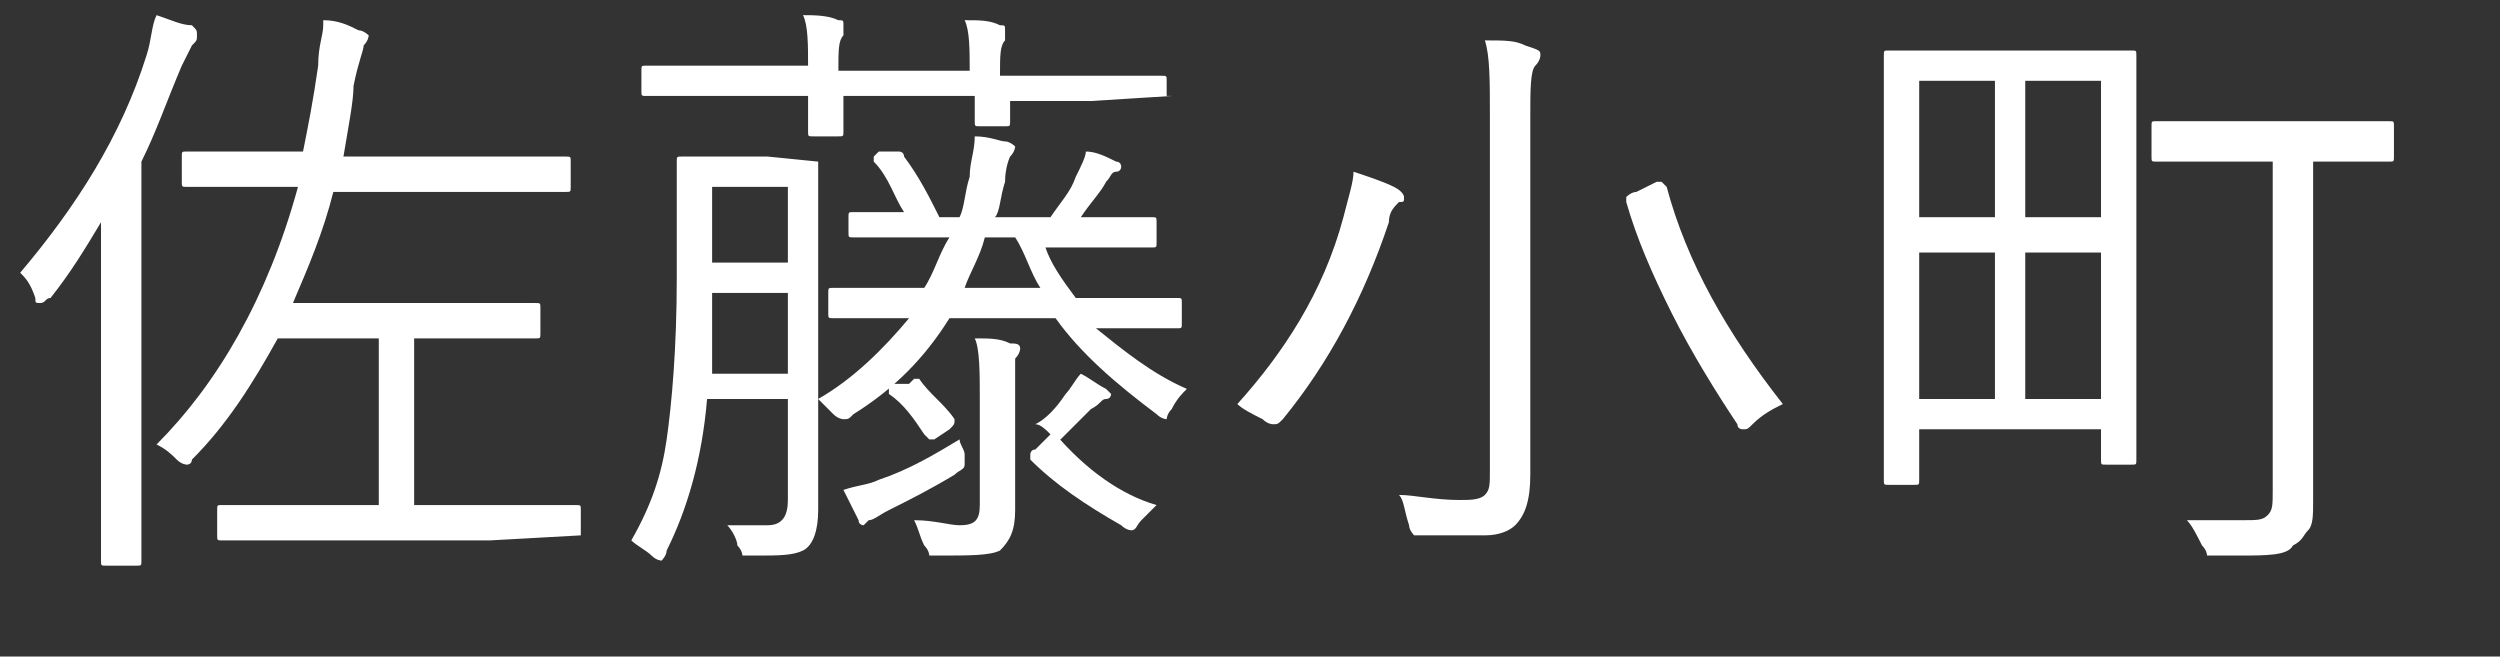 <?xml version="1.0" encoding="utf-8"?>
<!-- Generator: Adobe Illustrator 27.9.4, SVG Export Plug-In . SVG Version: 9.03 Build 54784)  -->
<svg version="1.1" id="レイヤー_1" xmlns="http://www.w3.org/2000/svg" xmlns:xlink="http://www.w3.org/1999/xlink" x="0px"
	 y="0px" viewBox="0 0 49.5 13" style="enable-background:new 0 0 49.5 13;" xml:space="preserve">
<rect x="0" y="0" width="49.5" height="13" fill="#333333" stroke="none"/>
<style type="text/css">
	.st0{enable-background:new    ;}
	.st1{fill:#FFFFFF;}
</style>
<g class="st0">
	<path class="st1" d="M3.9,0.7c0,0.1,0,0.1-0.1,0.2C3.8,0.9,3.7,1.1,3.6,1.3C3.3,2,3.1,2.6,2.8,3.2v6l0,1.9c0,0.1,0,0.1-0.1,0.1H2.1
		c-0.1,0-0.1,0-0.1-0.1l0-1.9V6.1c0-0.7,0-1.3,0-1.7C1.7,4.9,1.4,5.4,1,5.9C0.9,5.9,0.9,6,0.8,6s-0.1,0-0.1-0.1
		C0.6,5.6,0.5,5.5,0.4,5.4c1.1-1.3,2-2.7,2.5-4.3C3,0.8,3,0.5,3.1,0.3c0.3,0.1,0.5,0.2,0.7,0.2C3.9,0.6,3.9,0.6,3.9,0.7z M11.5,10.6
		C11.5,10.6,11.5,10.7,11.5,10.6l-1.8,0.1H6.1l-1.7,0c-0.1,0-0.1,0-0.1-0.1v-0.5c0-0.1,0-0.1,0.1-0.1l1.7,0h1.4V6.7h-2
		C5,7.6,4.5,8.4,3.8,9.1C3.8,9.2,3.7,9.2,3.7,9.2s-0.1,0-0.2-0.1C3.4,9,3.3,8.9,3.1,8.8c1.2-1.2,2.2-2.9,2.8-5.1H5.4l-1.7,0
		c-0.1,0-0.1,0-0.1-0.1V3.1c0-0.1,0-0.1,0.1-0.1l1.7,0h0.6c0.1-0.5,0.2-1,0.3-1.7c0-0.4,0.1-0.6,0.1-0.8c0-0.1,0-0.1,0-0.1
		c0.3,0,0.5,0.1,0.7,0.2c0.1,0,0.2,0.1,0.2,0.1c0,0,0,0.1-0.1,0.2c0,0.1-0.1,0.3-0.2,0.8C7,2,6.9,2.5,6.8,3.1h2.7l1.7,0
		c0.1,0,0.1,0,0.1,0.1v0.5c0,0.1,0,0.1-0.1,0.1l-1.7,0H6.6C6.4,4.6,6.1,5.3,5.8,6h3.3l1.5,0c0.1,0,0.1,0,0.1,0.1v0.5
		c0,0.1,0,0.1-0.1,0.1l-1.5,0H8.2V10h1.5l1.7,0c0.1,0,0.1,0,0.1,0.1V10.6z"/>
	<path class="st1" d="M16.2,3.2l0,1.3v4l0,1.6c0,0.4-0.1,0.7-0.3,0.8C15.7,11,15.4,11,15,11c0,0-0.1,0-0.1,0c-0.1,0-0.2,0-0.2,0
		s0-0.1-0.1-0.2c0-0.1-0.1-0.3-0.2-0.4c0.2,0,0.4,0,0.6,0c0.1,0,0.1,0,0.2,0c0.3,0,0.4-0.2,0.4-0.5v-2H14c-0.1,1.2-0.4,2.2-0.8,3
		c0,0.1-0.1,0.2-0.1,0.2c0,0-0.1,0-0.2-0.1c-0.1-0.1-0.3-0.2-0.4-0.3c0.4-0.7,0.6-1.3,0.7-2c0.1-0.7,0.2-1.8,0.2-3.2v-1l0-1.3
		c0-0.1,0-0.1,0.1-0.1l0.9,0h0.8L16.2,3.2C16.2,3.1,16.2,3.1,16.2,3.2z M23.2,1.9C23.2,1.9,23.2,2,23.2,1.9L21.6,2h-1.6l0,0.4
		c0,0.1,0,0.1-0.1,0.1h-0.5c-0.1,0-0.1,0-0.1-0.1c0,0,0-0.1,0-0.2c0-0.1,0-0.2,0-0.3h-2.6l0,0.7c0,0.1,0,0.1-0.1,0.1h-0.5
		c-0.1,0-0.1,0-0.1-0.1c0,0,0-0.1,0-0.2c0-0.1,0-0.3,0-0.5h-1.6l-1.6,0c-0.1,0-0.1,0-0.1-0.1V1.4c0-0.1,0-0.1,0.1-0.1l1.6,0H16
		c0-0.4,0-0.8-0.1-1c0.2,0,0.5,0,0.7,0.1c0.1,0,0.1,0,0.1,0.1s0,0.1,0,0.2c-0.1,0.1-0.1,0.3-0.1,0.7h2.6c0-0.4,0-0.8-0.1-1
		c0.3,0,0.5,0,0.7,0.1c0.1,0,0.1,0,0.1,0.1c0,0,0,0.1,0,0.2c-0.1,0.1-0.1,0.3-0.1,0.7h1.6l1.6,0c0.1,0,0.1,0,0.1,0.1V1.9z M15.6,7.3
		V5.8h-1.5c0,1,0,1.5,0,1.6H15.6z M15.6,5.2V3.7h-1.5v1.5H15.6z M23.5,7.7c-0.1,0.1-0.2,0.2-0.3,0.4c-0.1,0.1-0.1,0.2-0.1,0.2
		c0,0-0.1,0-0.2-0.1c-0.8-0.6-1.5-1.2-2-1.9h-2.1c-0.5,0.8-1.1,1.4-1.9,1.9c-0.1,0.1-0.1,0.1-0.2,0.1c0,0-0.1,0-0.2-0.1
		c-0.1-0.1-0.2-0.2-0.3-0.3c0.7-0.4,1.3-1,1.8-1.6l-1.5,0c-0.1,0-0.1,0-0.1-0.1V5.8c0-0.1,0-0.1,0.1-0.1l1.6,0h0.2
		c0.2-0.3,0.3-0.7,0.5-1h-0.3l-1.6,0c-0.1,0-0.1,0-0.1-0.1V4.3c0-0.1,0-0.1,0.1-0.1l1,0c-0.2-0.3-0.3-0.7-0.6-1c0,0,0-0.1,0-0.1
		c0,0,0,0,0.1-0.1L17.7,3c0.1,0,0.1,0,0.1,0c0,0,0.1,0,0.1,0.1c0.3,0.4,0.5,0.8,0.7,1.2H19c0.1-0.2,0.1-0.5,0.2-0.8
		c0-0.3,0.1-0.5,0.1-0.8c0.3,0,0.5,0.1,0.6,0.1c0.1,0,0.2,0.1,0.2,0.1c0,0,0,0.1-0.1,0.2c0,0-0.1,0.2-0.1,0.5
		c-0.1,0.3-0.1,0.6-0.2,0.7h1.1c0.2-0.3,0.4-0.5,0.5-0.8c0.1-0.2,0.2-0.4,0.2-0.5c0.2,0,0.4,0.1,0.6,0.2c0.1,0,0.1,0.1,0.1,0.1
		c0,0,0,0.1-0.1,0.1c-0.1,0-0.1,0.1-0.2,0.2c-0.1,0.2-0.3,0.4-0.5,0.7l1.4,0c0.1,0,0.1,0,0.1,0.1v0.4c0,0.1,0,0.1-0.1,0.1l-1.6,0
		h-0.5c0.1,0.3,0.3,0.6,0.6,1h0.3l1.7,0c0.1,0,0.1,0,0.1,0.1v0.4c0,0.1,0,0.1-0.1,0.1l-1.6,0C22.2,6.9,22.8,7.4,23.5,7.7z M19.1,9
		c0,0.1,0,0.2,0,0.2c0,0.1-0.1,0.1-0.2,0.2c-0.5,0.3-0.9,0.5-1.3,0.7c-0.2,0.1-0.3,0.2-0.4,0.2c0,0-0.1,0.1-0.1,0.1s-0.1,0-0.1-0.1
		c-0.1-0.2-0.2-0.4-0.3-0.6c0.3-0.1,0.5-0.1,0.7-0.2C18,9.3,18.5,9,19,8.7C19,8.8,19.1,8.9,19.1,9z M18.9,8.3
		C18.9,8.4,18.9,8.4,18.9,8.3c0,0.1,0,0.1-0.1,0.2l-0.3,0.2c0,0-0.1,0-0.1,0s0,0-0.1-0.1c-0.2-0.3-0.4-0.6-0.7-0.8c0,0,0,0,0-0.1
		c0,0,0-0.1,0.1-0.1L18,7.6c0,0,0.1-0.1,0.1-0.1s0,0,0.1,0C18.4,7.8,18.7,8,18.9,8.3z M20.2,6.9c0,0,0,0.1-0.1,0.2
		c0,0.1,0,0.4,0,0.8V9l0,1.1c0,0.4-0.1,0.6-0.3,0.8C19.6,11,19.2,11,18.6,11c-0.1,0-0.2,0-0.2,0c0,0,0-0.1-0.1-0.2
		c-0.1-0.2-0.1-0.3-0.2-0.5c0.4,0,0.7,0.1,0.9,0.1c0.3,0,0.4-0.1,0.4-0.4V7.9c0-0.5,0-1-0.1-1.2c0.3,0,0.5,0,0.7,0.1
		C20.1,6.8,20.2,6.8,20.2,6.9z M20.6,5.7c-0.2-0.3-0.3-0.7-0.5-1h-0.6c-0.1,0.4-0.3,0.7-0.4,1H20.6z M22.9,10
		c-0.1,0.1-0.2,0.2-0.3,0.3c-0.1,0.1-0.1,0.2-0.2,0.2c0,0-0.1,0-0.2-0.1c-0.7-0.4-1.3-0.8-1.8-1.3c0,0,0-0.1,0-0.1
		c0,0,0-0.1,0.1-0.1l0.2-0.2c0,0,0.1-0.1,0.1-0.1c0,0,0,0,0.1,0C21.5,9.3,22.2,9.8,22.9,10z M22,7.8c0,0,0,0.1-0.1,0.1
		c-0.1,0-0.1,0.1-0.3,0.2c-0.2,0.2-0.4,0.4-0.5,0.5C21,8.7,21,8.7,21,8.7c0,0-0.1,0-0.2-0.1c-0.1-0.1-0.2-0.2-0.3-0.2
		c0.2-0.1,0.4-0.3,0.6-0.6c0.1-0.1,0.2-0.3,0.3-0.4c0.2,0.1,0.3,0.2,0.5,0.3C22,7.8,22,7.8,22,7.8z"/>
	<path class="st1" d="M27.8,3.9c0,0.1,0,0.1-0.1,0.1c-0.1,0.1-0.2,0.2-0.2,0.4c-0.5,1.5-1.2,2.8-2.1,3.9c-0.1,0.1-0.1,0.1-0.2,0.1
		c0,0-0.1,0-0.2-0.1c-0.2-0.1-0.4-0.2-0.5-0.3c0.9-1,1.7-2.2,2.1-3.7c0.1-0.4,0.2-0.7,0.2-0.9c0.3,0.1,0.6,0.2,0.8,0.3
		C27.8,3.8,27.8,3.9,27.8,3.9z M30.5,1.1c0,0,0,0.1-0.1,0.2c-0.1,0.1-0.1,0.5-0.1,1v5.3l0,1.8c0,0.5-0.1,0.8-0.3,1
		c-0.1,0.1-0.3,0.2-0.6,0.2s-0.6,0-1.2,0c-0.1,0-0.2,0-0.2,0c0,0-0.1-0.1-0.1-0.2c-0.1-0.3-0.1-0.5-0.2-0.6c0.3,0,0.7,0.1,1.2,0.1
		c0.2,0,0.4,0,0.5-0.1c0.1-0.1,0.1-0.2,0.1-0.5V2.3c0-0.7,0-1.2-0.1-1.5c0.4,0,0.6,0,0.8,0.1C30.5,1,30.5,1,30.5,1.1z M35.3,8
		c-0.2,0.1-0.4,0.2-0.6,0.4c-0.1,0.1-0.1,0.1-0.2,0.1c0,0-0.1,0-0.1-0.1c-0.4-0.6-0.9-1.4-1.3-2.2c-0.4-0.8-0.7-1.5-0.9-2.2
		c0,0,0,0,0-0.1c0,0,0.1-0.1,0.2-0.1l0.4-0.2c0.1,0,0.1,0,0.1,0c0,0,0,0,0.1,0.1C33.4,5.2,34.2,6.6,35.3,8z"/>
	<path class="st1" d="M41.6,8.5H38v1c0,0.1,0,0.1-0.1,0.1h-0.5c-0.1,0-0.1,0-0.1-0.1l0-3.6V3.8l0-2.7c0-0.1,0-0.1,0.1-0.1l1.4,0h2
		l1.4,0c0.1,0,0.1,0,0.1,0.1l0,2.7v1.9l0,3.4c0,0.1,0,0.1-0.1,0.1h-0.5c-0.1,0-0.1,0-0.1-0.1V8.5z M38,1.6v2.7h1.5V1.6H38z M38,5
		v2.9h1.5V5H38z M41.6,1.6h-1.5v2.7h1.5V1.6z M40.1,5v2.9h1.5V5H40.1z M45.8,3.2v5.1l0,1.6c0,0.3,0,0.5-0.1,0.6
		c-0.1,0.1-0.1,0.2-0.3,0.3C45.3,11,44.9,11,44.3,11c-0.1,0-0.2,0-0.4,0c-0.1,0-0.2,0-0.2,0c0,0,0-0.1-0.1-0.2
		c-0.1-0.2-0.2-0.4-0.3-0.5c0.3,0,0.6,0,1.1,0c0.3,0,0.4,0,0.5-0.1c0.1-0.1,0.1-0.2,0.1-0.5V3.2h-0.8l-1.5,0c-0.1,0-0.1,0-0.1-0.1
		V2.5c0-0.1,0-0.1,0.1-0.1l1.5,0h1.6l1.5,0c0.1,0,0.1,0,0.1,0.1v0.6c0,0.1,0,0.1-0.1,0.1l-1.5,0H45.8z"/>
</g>
</svg>
